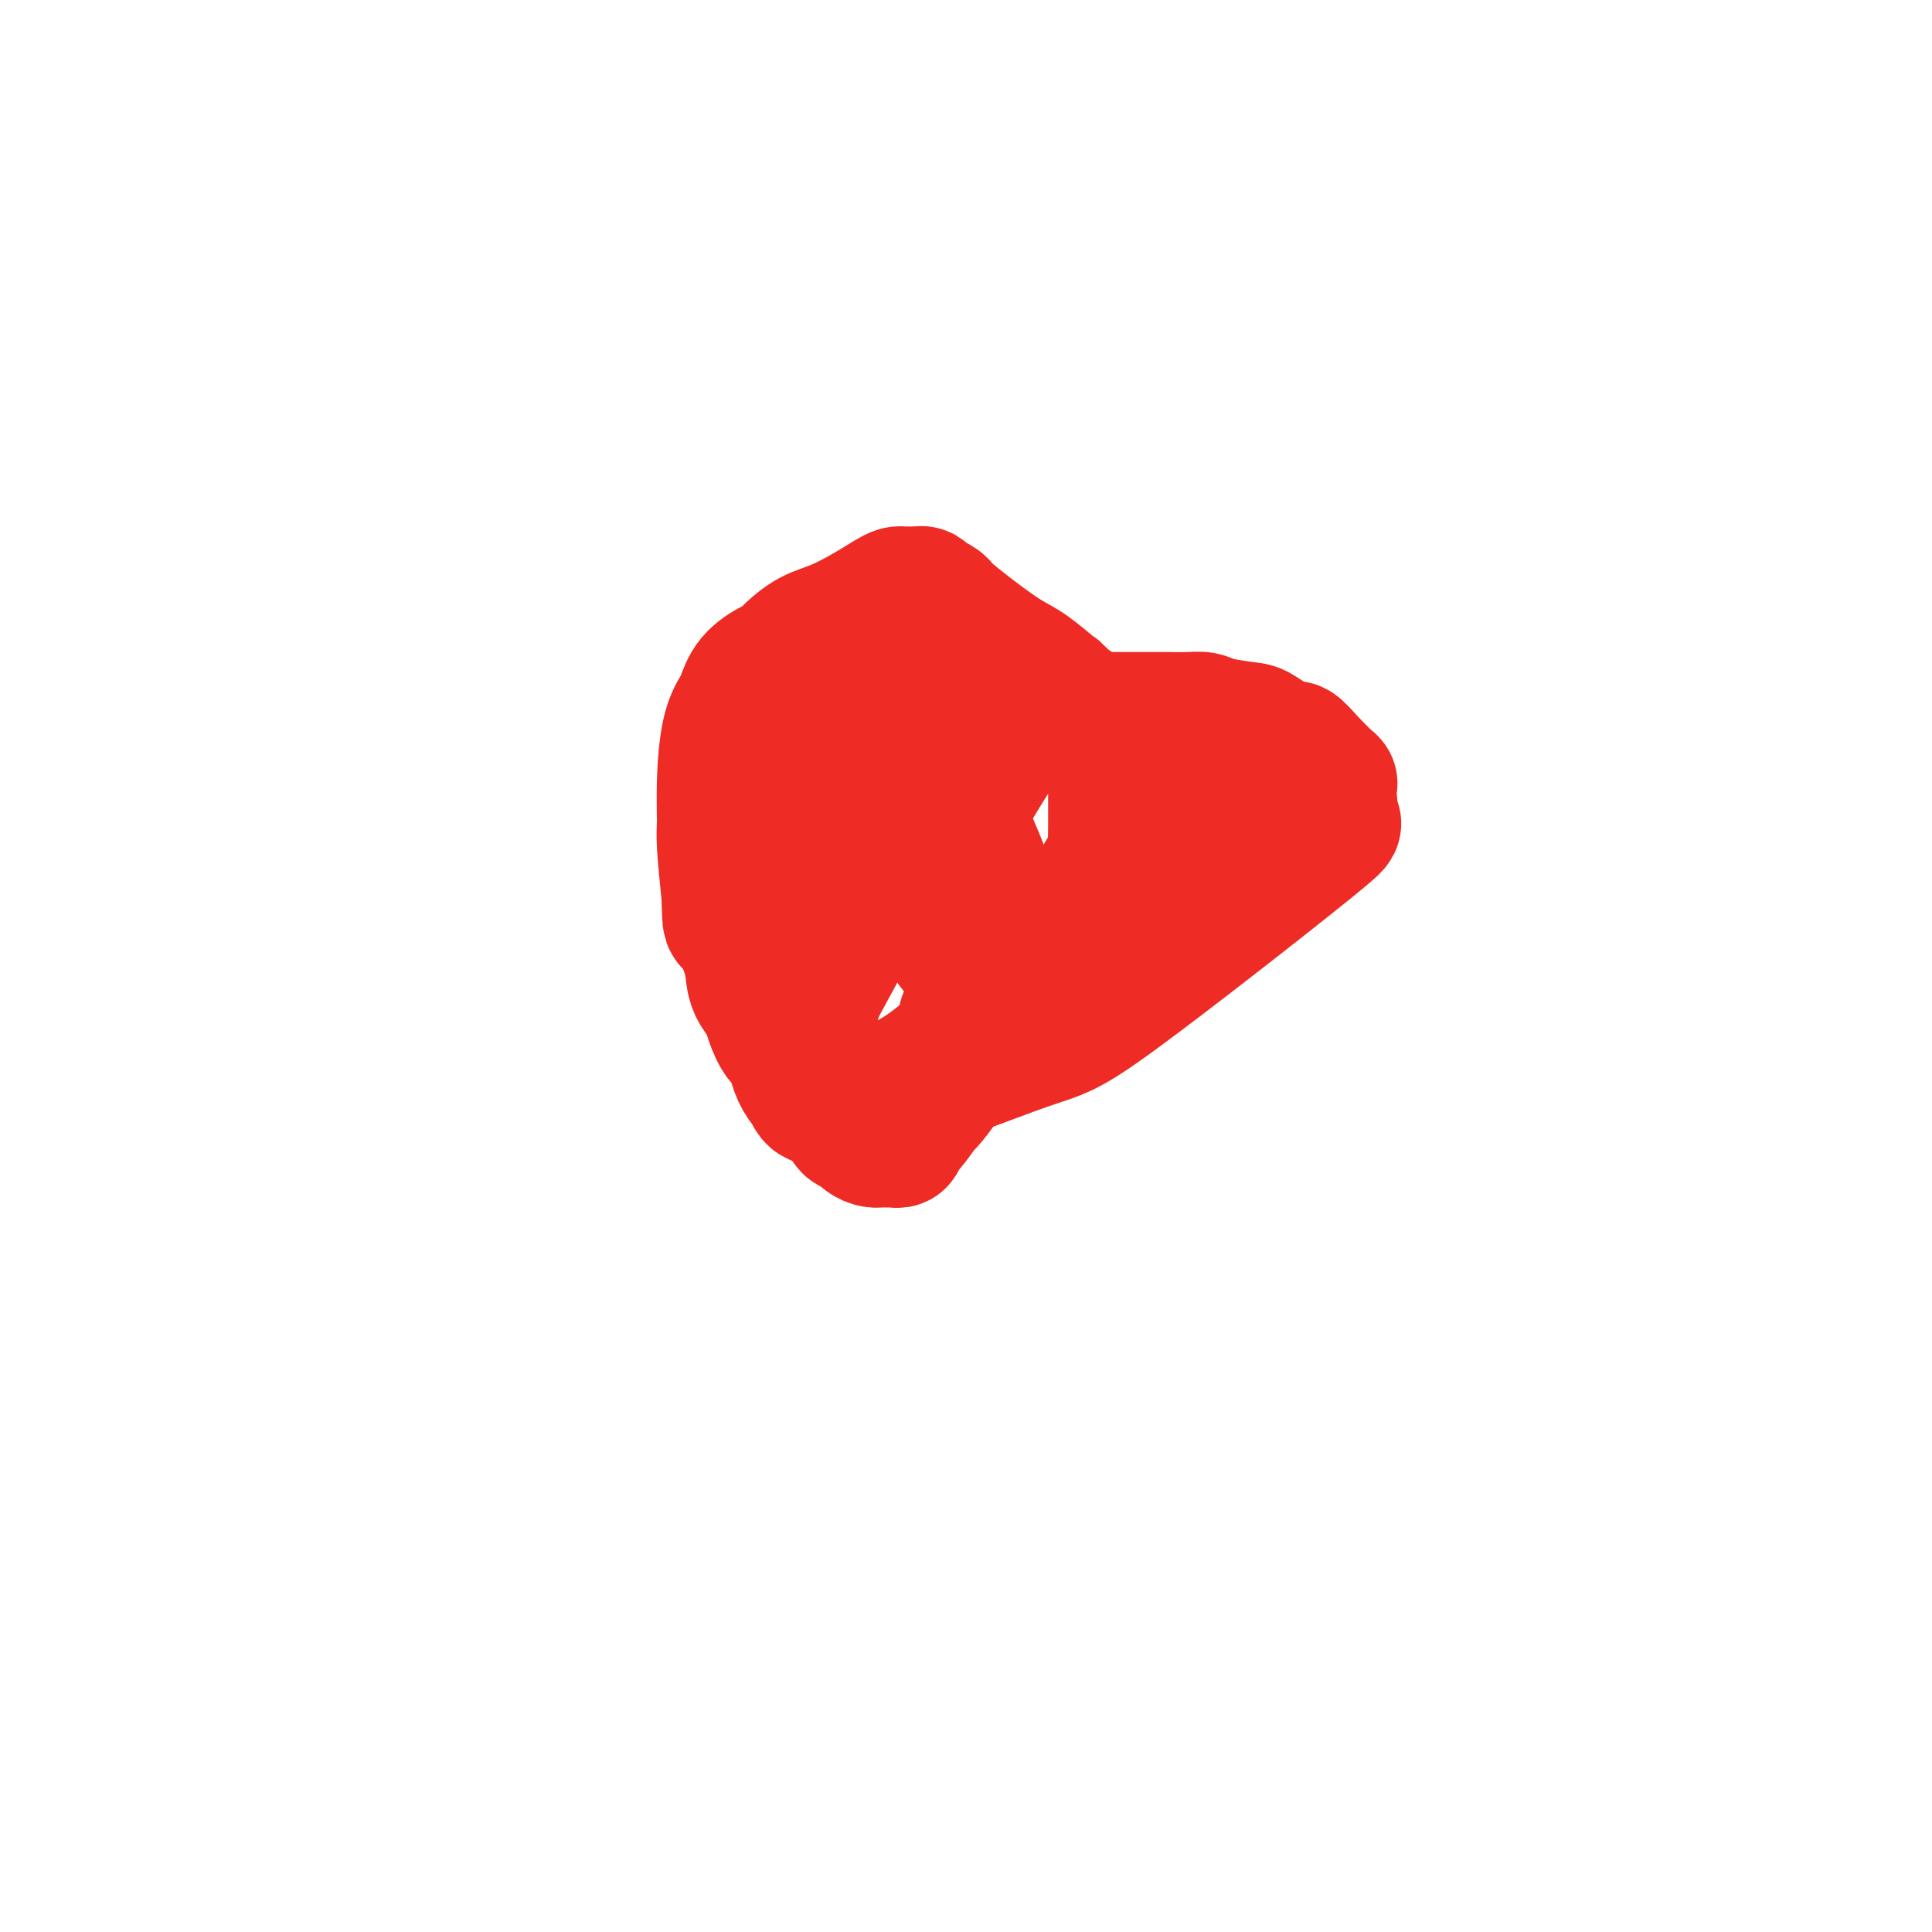 <svg viewBox='0 0 400 400' version='1.1' xmlns='http://www.w3.org/2000/svg' xmlns:xlink='http://www.w3.org/1999/xlink'><g fill='none' stroke='#EE2B24' stroke-width='28' stroke-linecap='round' stroke-linejoin='round'><path d='M185,148c0.627,0.030 1.254,0.061 1,0c-0.254,-0.061 -1.388,-0.212 -2,0c-0.612,0.212 -0.700,0.789 -1,1c-0.300,0.211 -0.812,0.057 -1,0c-0.188,-0.057 -0.054,-0.016 0,0c0.054,0.016 0.027,0.008 0,0'/><path d='M175,156c0.064,0.972 0.127,1.945 0,2c-0.127,0.055 -0.446,-0.806 -1,0c-0.554,0.806 -1.343,3.281 -2,4c-0.657,0.719 -1.182,-0.318 -2,0c-0.818,0.318 -1.931,1.993 -3,3c-1.069,1.007 -2.096,1.348 -3,2c-0.904,0.652 -1.687,1.615 -2,2c-0.313,0.385 -0.157,0.193 0,0'/><path d='M157,177c-0.000,0.341 -0.000,0.682 0,1c0.000,0.318 0.000,0.611 0,1c-0.000,0.389 -0.000,0.872 0,1c0.000,0.128 0.001,-0.098 0,0c-0.001,0.098 -0.002,0.522 0,1c0.002,0.478 0.009,1.011 0,2c-0.009,0.989 -0.032,2.435 0,4c0.032,1.565 0.119,3.247 0,4c-0.119,0.753 -0.445,0.575 0,2c0.445,1.425 1.661,4.452 2,6c0.339,1.548 -0.200,1.615 0,3c0.200,1.385 1.139,4.087 2,6c0.861,1.913 1.645,3.036 2,4c0.355,0.964 0.283,1.769 1,3c0.717,1.231 2.224,2.888 3,4c0.776,1.112 0.823,1.677 1,2c0.177,0.323 0.485,0.402 1,1c0.515,0.598 1.238,1.715 2,2c0.762,0.285 1.562,-0.263 2,0c0.438,0.263 0.512,1.339 1,2c0.488,0.661 1.388,0.909 2,1c0.612,0.091 0.934,0.024 1,0c0.066,-0.024 -0.124,-0.007 0,0c0.124,0.007 0.562,0.003 1,0'/><path d='M178,227c1.505,0.767 0.768,0.183 1,0c0.232,-0.183 1.435,0.034 2,0c0.565,-0.034 0.494,-0.320 2,-1c1.506,-0.680 4.590,-1.753 8,-4c3.410,-2.247 7.144,-5.667 9,-7c1.856,-1.333 1.832,-0.580 3,-1c1.168,-0.420 3.528,-2.011 5,-3c1.472,-0.989 2.056,-1.374 3,-2c0.944,-0.626 2.246,-1.494 4,-3c1.754,-1.506 3.959,-3.650 5,-5c1.041,-1.350 0.919,-1.907 2,-4c1.081,-2.093 3.365,-5.724 4,-7c0.635,-1.276 -0.380,-0.199 0,-1c0.380,-0.801 2.154,-3.479 3,-5c0.846,-1.521 0.762,-1.884 1,-3c0.238,-1.116 0.796,-2.986 1,-4c0.204,-1.014 0.055,-1.171 0,-2c-0.055,-0.829 -0.015,-2.331 0,-4c0.015,-1.669 0.004,-3.506 0,-4c-0.004,-0.494 -0.001,0.355 0,0c0.001,-0.355 0.002,-1.914 0,-3c-0.002,-1.086 -0.006,-1.699 0,-2c0.006,-0.301 0.023,-0.291 0,-1c-0.023,-0.709 -0.086,-2.139 0,-3c0.086,-0.861 0.320,-1.154 0,-2c-0.320,-0.846 -1.193,-2.246 -2,-3c-0.807,-0.754 -1.546,-0.862 -2,-1c-0.454,-0.138 -0.622,-0.306 -1,-1c-0.378,-0.694 -0.965,-1.912 -2,-3c-1.035,-1.088 -2.517,-2.044 -4,-3'/><path d='M220,145c-1.908,-2.253 -1.177,-1.385 -2,-2c-0.823,-0.615 -3.201,-2.714 -5,-4c-1.799,-1.286 -3.020,-1.759 -5,-3c-1.980,-1.241 -4.719,-3.249 -7,-5c-2.281,-1.751 -4.103,-3.243 -5,-4c-0.897,-0.757 -0.870,-0.777 -1,-1c-0.130,-0.223 -0.416,-0.648 -1,-1c-0.584,-0.352 -1.466,-0.630 -2,-1c-0.534,-0.370 -0.721,-0.831 -1,-1c-0.279,-0.169 -0.652,-0.046 -1,0c-0.348,0.046 -0.671,0.014 -1,0c-0.329,-0.014 -0.662,-0.009 -1,0c-0.338,0.009 -0.680,0.023 -1,0c-0.320,-0.023 -0.619,-0.082 -1,0c-0.381,0.082 -0.844,0.304 -2,1c-1.156,0.696 -3.006,1.864 -5,3c-1.994,1.136 -4.132,2.239 -6,3c-1.868,0.761 -3.466,1.178 -5,2c-1.534,0.822 -3.003,2.048 -4,3c-0.997,0.952 -1.523,1.629 -2,2c-0.477,0.371 -0.905,0.436 -2,1c-1.095,0.564 -2.858,1.628 -4,3c-1.142,1.372 -1.665,3.053 -2,4c-0.335,0.947 -0.483,1.161 -1,2c-0.517,0.839 -1.404,2.305 -2,5c-0.596,2.695 -0.902,6.619 -1,10c-0.098,3.381 0.012,6.218 0,8c-0.012,1.782 -0.146,2.509 0,5c0.146,2.491 0.573,6.745 1,11'/><path d='M151,186c0.058,6.099 0.205,4.348 1,5c0.795,0.652 2.240,3.709 3,6c0.760,2.291 0.836,3.815 1,5c0.164,1.185 0.415,2.029 1,3c0.585,0.971 1.505,2.068 2,3c0.495,0.932 0.566,1.700 1,3c0.434,1.300 1.232,3.134 2,4c0.768,0.866 1.505,0.766 2,2c0.495,1.234 0.748,3.803 2,6c1.252,2.197 3.504,4.021 5,5c1.496,0.979 2.236,1.114 3,2c0.764,0.886 1.553,2.525 2,3c0.447,0.475 0.554,-0.212 1,0c0.446,0.212 1.233,1.325 2,2c0.767,0.675 1.515,0.913 2,1c0.485,0.087 0.709,0.024 1,0c0.291,-0.024 0.651,-0.009 1,0c0.349,0.009 0.686,0.013 1,0c0.314,-0.013 0.603,-0.043 1,0c0.397,0.043 0.902,0.158 1,0c0.098,-0.158 -0.212,-0.591 0,-1c0.212,-0.409 0.946,-0.794 2,-2c1.054,-1.206 2.428,-3.232 3,-4c0.572,-0.768 0.341,-0.278 1,-1c0.659,-0.722 2.208,-2.658 3,-4c0.792,-1.342 0.829,-2.092 1,-3c0.171,-0.908 0.478,-1.974 1,-3c0.522,-1.026 1.261,-2.013 2,-3'/><path d='M199,215c2.343,-4.091 1.201,-3.818 1,-4c-0.201,-0.182 0.538,-0.820 1,-2c0.462,-1.180 0.646,-2.901 1,-4c0.354,-1.099 0.880,-1.574 1,-2c0.120,-0.426 -0.164,-0.802 0,-1c0.164,-0.198 0.776,-0.217 1,-1c0.224,-0.783 0.060,-2.329 0,-3c-0.060,-0.671 -0.015,-0.465 0,-1c0.015,-0.535 -0.000,-1.810 0,-3c0.000,-1.190 0.016,-2.294 0,-3c-0.016,-0.706 -0.062,-1.012 0,-2c0.062,-0.988 0.234,-2.657 0,-4c-0.234,-1.343 -0.875,-2.359 -1,-3c-0.125,-0.641 0.265,-0.907 0,-2c-0.265,-1.093 -1.184,-3.015 -2,-5c-0.816,-1.985 -1.529,-4.035 -2,-5c-0.471,-0.965 -0.700,-0.847 -1,-1c-0.300,-0.153 -0.671,-0.579 -1,-1c-0.329,-0.421 -0.617,-0.837 -1,-1c-0.383,-0.163 -0.860,-0.072 -1,0c-0.140,0.072 0.056,0.124 0,0c-0.056,-0.124 -0.366,-0.425 -1,0c-0.634,0.425 -1.594,1.576 -2,1c-0.406,-0.576 -0.259,-2.879 -4,3c-3.741,5.879 -11.371,19.939 -19,34'/><path d='M169,205c-3.346,10.058 -2.212,18.202 -1,21c1.212,2.798 2.500,0.251 4,0c1.500,-0.251 3.212,1.794 11,0c7.788,-1.794 21.653,-7.427 29,-10c7.347,-2.573 8.175,-2.085 19,-10c10.825,-7.915 31.647,-24.233 40,-31c8.353,-6.767 4.239,-3.984 3,-4c-1.239,-0.016 0.399,-2.832 1,-4c0.601,-1.168 0.164,-0.688 0,-1c-0.164,-0.312 -0.056,-1.416 0,-2c0.056,-0.584 0.061,-0.648 0,-1c-0.061,-0.352 -0.187,-0.992 0,-1c0.187,-0.008 0.688,0.614 0,0c-0.688,-0.614 -2.565,-2.465 -4,-4c-1.435,-1.535 -2.429,-2.754 -3,-3c-0.571,-0.246 -0.719,0.480 -2,0c-1.281,-0.480 -3.696,-2.167 -5,-3c-1.304,-0.833 -1.497,-0.812 -3,-1c-1.503,-0.188 -4.315,-0.586 -6,-1c-1.685,-0.414 -2.244,-0.843 -3,-1c-0.756,-0.157 -1.709,-0.042 -3,0c-1.291,0.042 -2.919,0.011 -4,0c-1.081,-0.011 -1.615,-0.002 -3,0c-1.385,0.002 -3.621,-0.002 -6,0c-2.379,0.002 -4.900,0.012 -6,0c-1.100,-0.012 -0.779,-0.044 -2,0c-1.221,0.044 -3.982,0.166 -6,0c-2.018,-0.166 -3.291,-0.619 -5,0c-1.709,0.619 -3.855,2.309 -6,4'/><path d='M208,153c-2.214,2.559 -4.750,6.957 -6,9c-1.250,2.043 -1.215,1.731 -2,5c-0.785,3.269 -2.390,10.121 -3,13c-0.610,2.879 -0.226,1.787 0,3c0.226,1.213 0.294,4.731 0,7c-0.294,2.269 -0.949,3.287 0,5c0.949,1.713 3.503,4.120 5,5c1.497,0.880 1.937,0.234 2,0c0.063,-0.234 -0.252,-0.054 0,0c0.252,0.054 1.070,-0.016 1,0c-0.070,0.016 -1.029,0.120 1,-1c2.029,-1.120 7.045,-3.462 11,-6c3.955,-2.538 6.850,-5.272 9,-8c2.150,-2.728 3.557,-5.451 5,-8c1.443,-2.549 2.923,-4.924 4,-7c1.077,-2.076 1.753,-3.851 2,-5c0.247,-1.149 0.066,-1.671 0,-2c-0.066,-0.329 -0.018,-0.467 0,-1c0.018,-0.533 0.005,-1.463 0,-2c-0.005,-0.537 -0.001,-0.680 0,-1c0.001,-0.320 0.000,-0.817 0,-1c-0.000,-0.183 -0.000,-0.052 0,0c0.000,0.052 0.000,0.026 0,0'/><path d='M248,162c0.054,0.000 0.107,0.000 0,0c-0.107,0.000 -0.376,0.000 -1,0c-0.624,0.000 -1.604,0.000 -2,0c-0.396,0.000 -0.209,0.000 -1,0c-0.791,0.000 -2.559,0.000 -4,0c-1.441,0.000 -2.555,0.000 -3,0c-0.445,0.000 -0.223,0.000 0,0'/></g>
</svg>